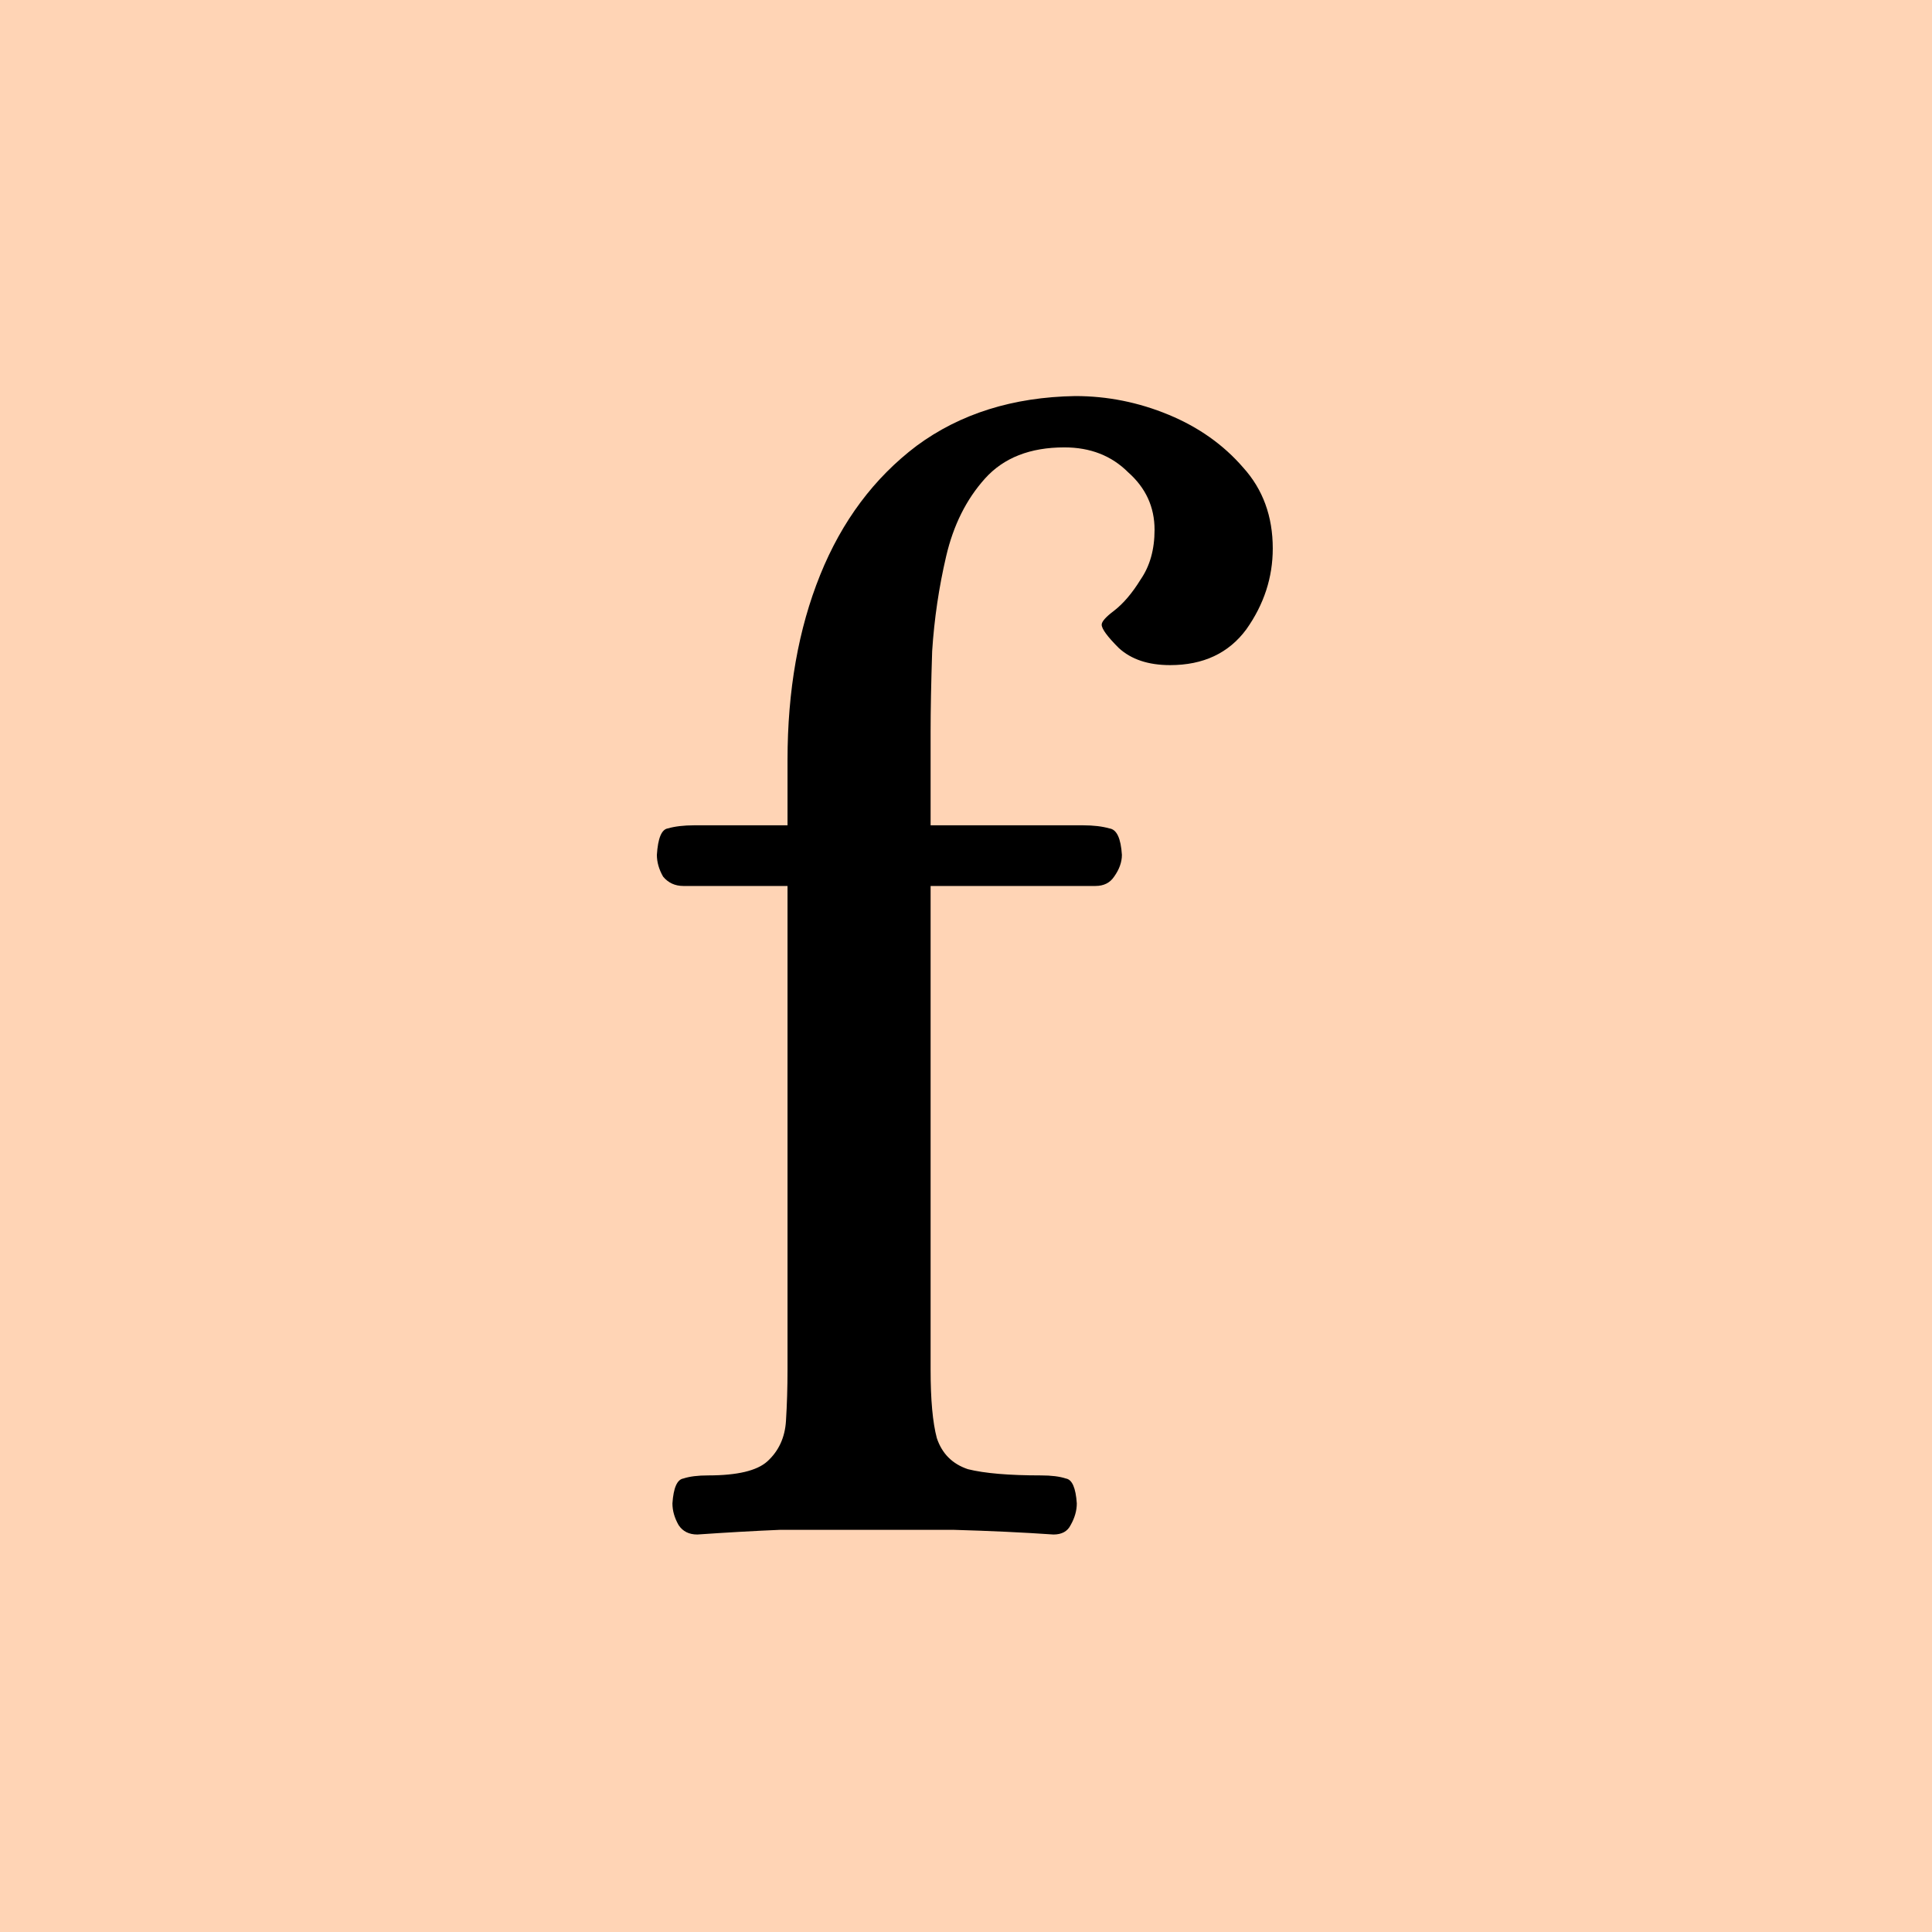 <svg width="400" height="400" viewBox="0 0 400 400" fill="none" xmlns="http://www.w3.org/2000/svg">
<rect width="400" height="400" fill="#FFD4B5"/>
<path d="M144.372 317.704C142.655 317.704 141.367 317.06 140.508 315.772C139.649 314.269 139.22 312.767 139.22 311.264C139.435 308.044 140.186 306.327 141.474 306.112C142.762 305.683 144.479 305.468 146.626 305.468C152.637 305.468 156.715 304.502 158.862 302.57C161.223 300.423 162.511 297.633 162.726 294.198C162.941 290.763 163.048 287.221 163.048 283.572V183.43H141.474C139.757 183.43 138.361 182.786 137.288 181.498C136.429 179.995 136 178.493 136 176.99C136.215 173.555 136.966 171.731 138.254 171.516C139.757 171.087 141.581 170.872 143.728 170.872H163.048V157.348C163.048 142.965 165.302 130.193 169.81 119.03C174.318 107.867 180.973 98.959 189.774 92.304C198.79 85.649 209.738 82.215 222.618 82C229.273 82 235.713 83.288 241.938 85.864C248.163 88.44 253.315 92.089 257.394 96.812C261.473 101.32 263.512 106.901 263.512 113.556C263.512 119.567 261.687 125.148 258.038 130.3C254.389 135.237 249.129 137.706 242.26 137.706C237.752 137.706 234.21 136.525 231.634 134.164C229.273 131.803 228.092 130.193 228.092 129.334C228.092 128.69 228.951 127.724 230.668 126.436C232.6 124.933 234.425 122.787 236.142 119.996C238.074 117.205 239.04 113.771 239.04 109.692C239.04 104.969 237.215 100.998 233.566 97.778C230.131 94.343 225.731 92.626 220.364 92.626C213.28 92.626 207.806 94.773 203.942 99.066C200.078 103.359 197.395 108.726 195.892 115.166C194.389 121.606 193.423 128.153 192.994 134.808C192.779 141.463 192.672 147.044 192.672 151.552V170.872H224.228C226.375 170.872 228.199 171.087 229.702 171.516C231.205 171.731 232.063 173.555 232.278 176.99C232.278 178.493 231.741 179.995 230.668 181.498C229.809 182.786 228.521 183.43 226.804 183.43H192.672V283.572C192.672 289.797 193.101 294.52 193.96 297.74C195.033 300.96 197.18 303.107 200.4 304.18C203.835 305.039 208.879 305.468 215.534 305.468C217.681 305.468 219.398 305.683 220.686 306.112C221.974 306.327 222.725 308.044 222.94 311.264C222.94 312.767 222.511 314.269 221.652 315.772C221.008 317.06 219.827 317.704 218.11 317.704C211.885 317.275 205.015 316.953 197.502 316.738C189.989 316.738 183.441 316.738 177.86 316.738C172.064 316.738 166.59 316.738 161.438 316.738C156.286 316.953 150.597 317.275 144.372 317.704Z" fill="black"/>
</svg>
